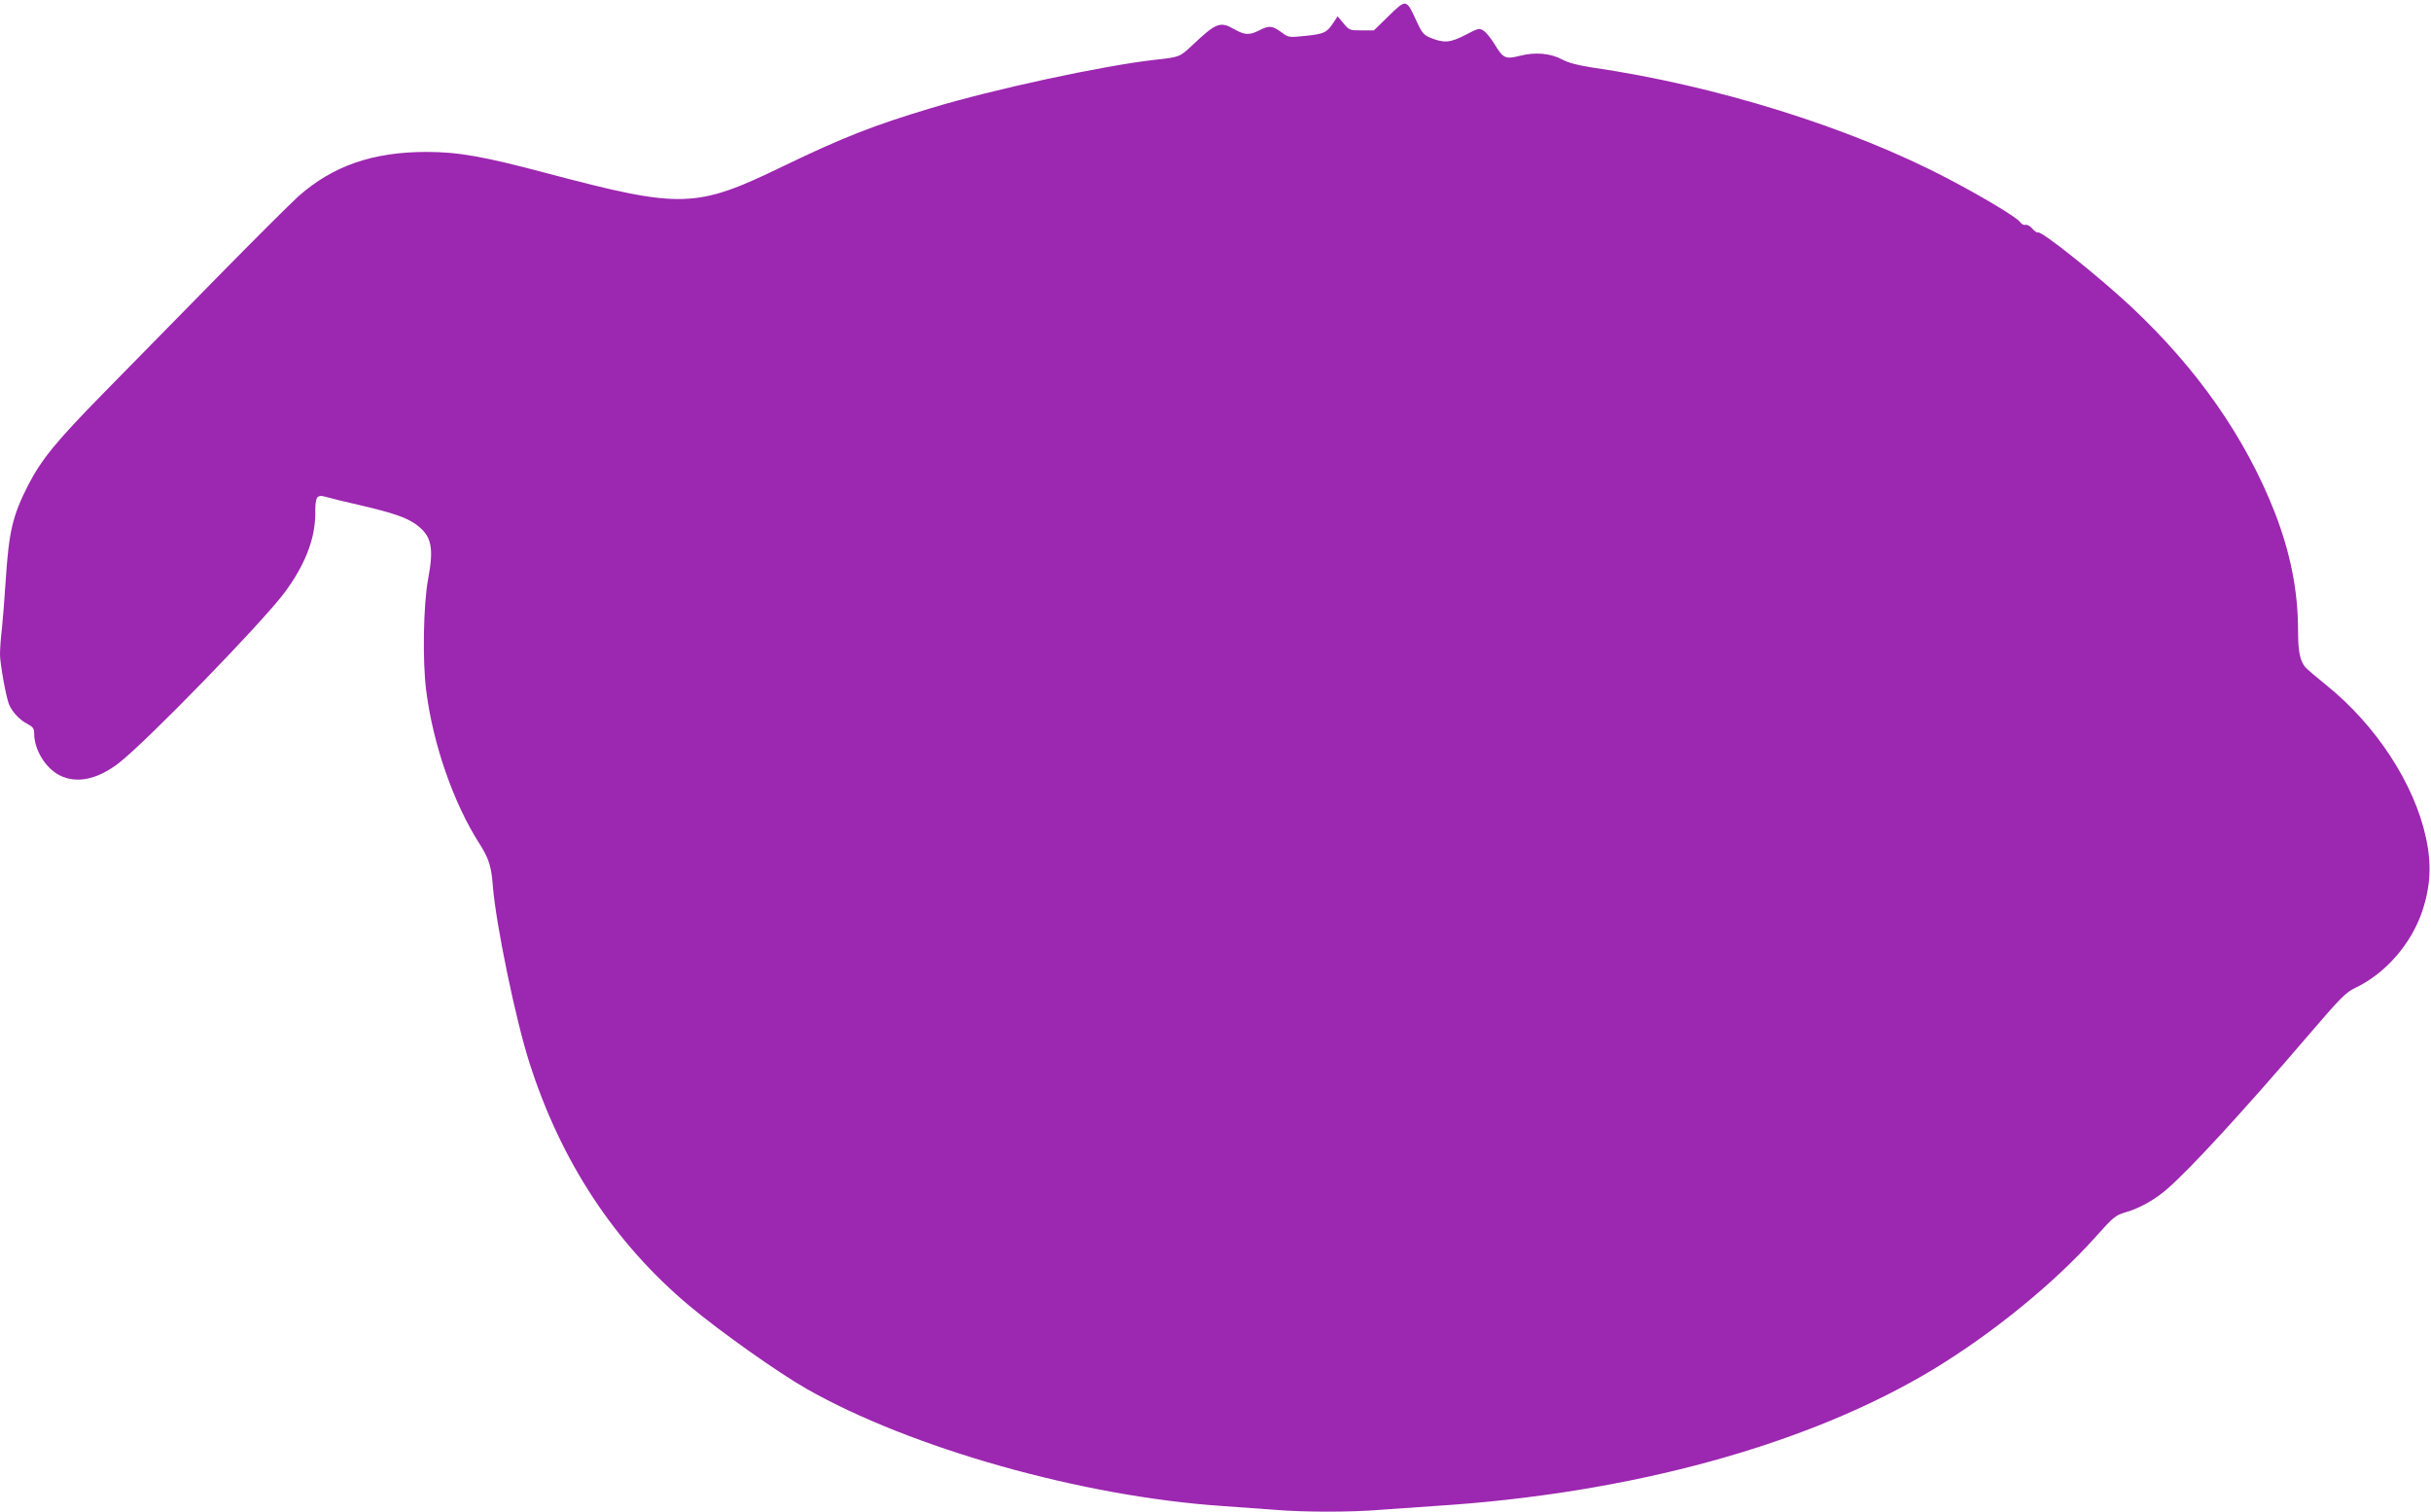 <?xml version="1.0" standalone="no"?>
<!DOCTYPE svg PUBLIC "-//W3C//DTD SVG 20010904//EN"
 "http://www.w3.org/TR/2001/REC-SVG-20010904/DTD/svg10.dtd">
<svg version="1.0" xmlns="http://www.w3.org/2000/svg"
 width="1280pt" height="796pt" viewBox="0 0 1280 796"
 preserveAspectRatio="xMidYMid meet">
<g transform="translate(0,796) scale(0.1,-0.1)"
fill="#9c27b0" stroke="none">
<path d="M7312 7876 l-78 -76 -65 0 c-62 0 -65 1 -95 37 l-31 37 -24 -36 c-33
-50 -48 -57 -147 -67 -86 -9 -87 -9 -126 20 -47 34 -64 36 -116 9 -51 -26 -76
-25 -129 5 -77 44 -96 37 -226 -86 -63 -59 -65 -60 -195 -74 -274 -31 -851
-155 -1180 -255 -303 -91 -463 -154 -780 -307 -457 -221 -531 -223 -1245 -34
-328 87 -461 111 -630 111 -281 0 -492 -73 -673 -233 -38 -34 -233 -228 -433
-432 -200 -203 -467 -476 -594 -605 -251 -256 -326 -348 -397 -485 -82 -161
-101 -243 -118 -501 -6 -93 -15 -208 -20 -255 -6 -48 -10 -108 -10 -135 0 -46
30 -215 46 -259 14 -39 56 -85 95 -105 33 -18 39 -25 39 -53 0 -84 59 -181
133 -219 90 -46 201 -23 315 66 146 114 747 732 869 894 107 143 163 284 163
417 0 94 7 103 62 87 24 -7 102 -26 173 -42 172 -40 245 -65 295 -101 82 -60
96 -119 64 -289 -25 -135 -30 -430 -10 -586 36 -284 144 -594 282 -809 48 -76
61 -116 69 -221 16 -200 120 -704 192 -928 166 -522 450 -953 843 -1282 161
-135 466 -351 615 -436 549 -313 1452 -568 2190 -618 88 -6 212 -15 277 -20
149 -13 408 -13 556 0 65 5 194 14 287 20 1031 65 1966 322 2625 720 313 190
636 453 855 698 92 103 104 113 155 128 79 23 157 67 225 127 121 106 397 406
730 795 182 212 205 236 260 262 157 76 291 230 349 402 44 133 50 249 19 389
-62 284 -263 591 -525 802 -51 41 -100 83 -109 93 -29 34 -39 85 -39 193 0
209 -40 410 -123 624 -155 394 -407 755 -757 1083 -168 157 -472 400 -489 390
-4 -3 -18 6 -30 20 -12 14 -29 23 -36 20 -8 -3 -21 4 -29 15 -16 24 -199 134
-381 229 -512 269 -1224 491 -1875 585 -71 11 -121 24 -153 41 -63 34 -143 41
-225 20 -76 -19 -87 -14 -133 62 -18 29 -43 61 -57 70 -23 15 -28 14 -98 -23
-80 -41 -112 -43 -187 -12 -32 14 -42 27 -70 89 -52 114 -53 114 -145 24z"/>
</g>
</svg>
